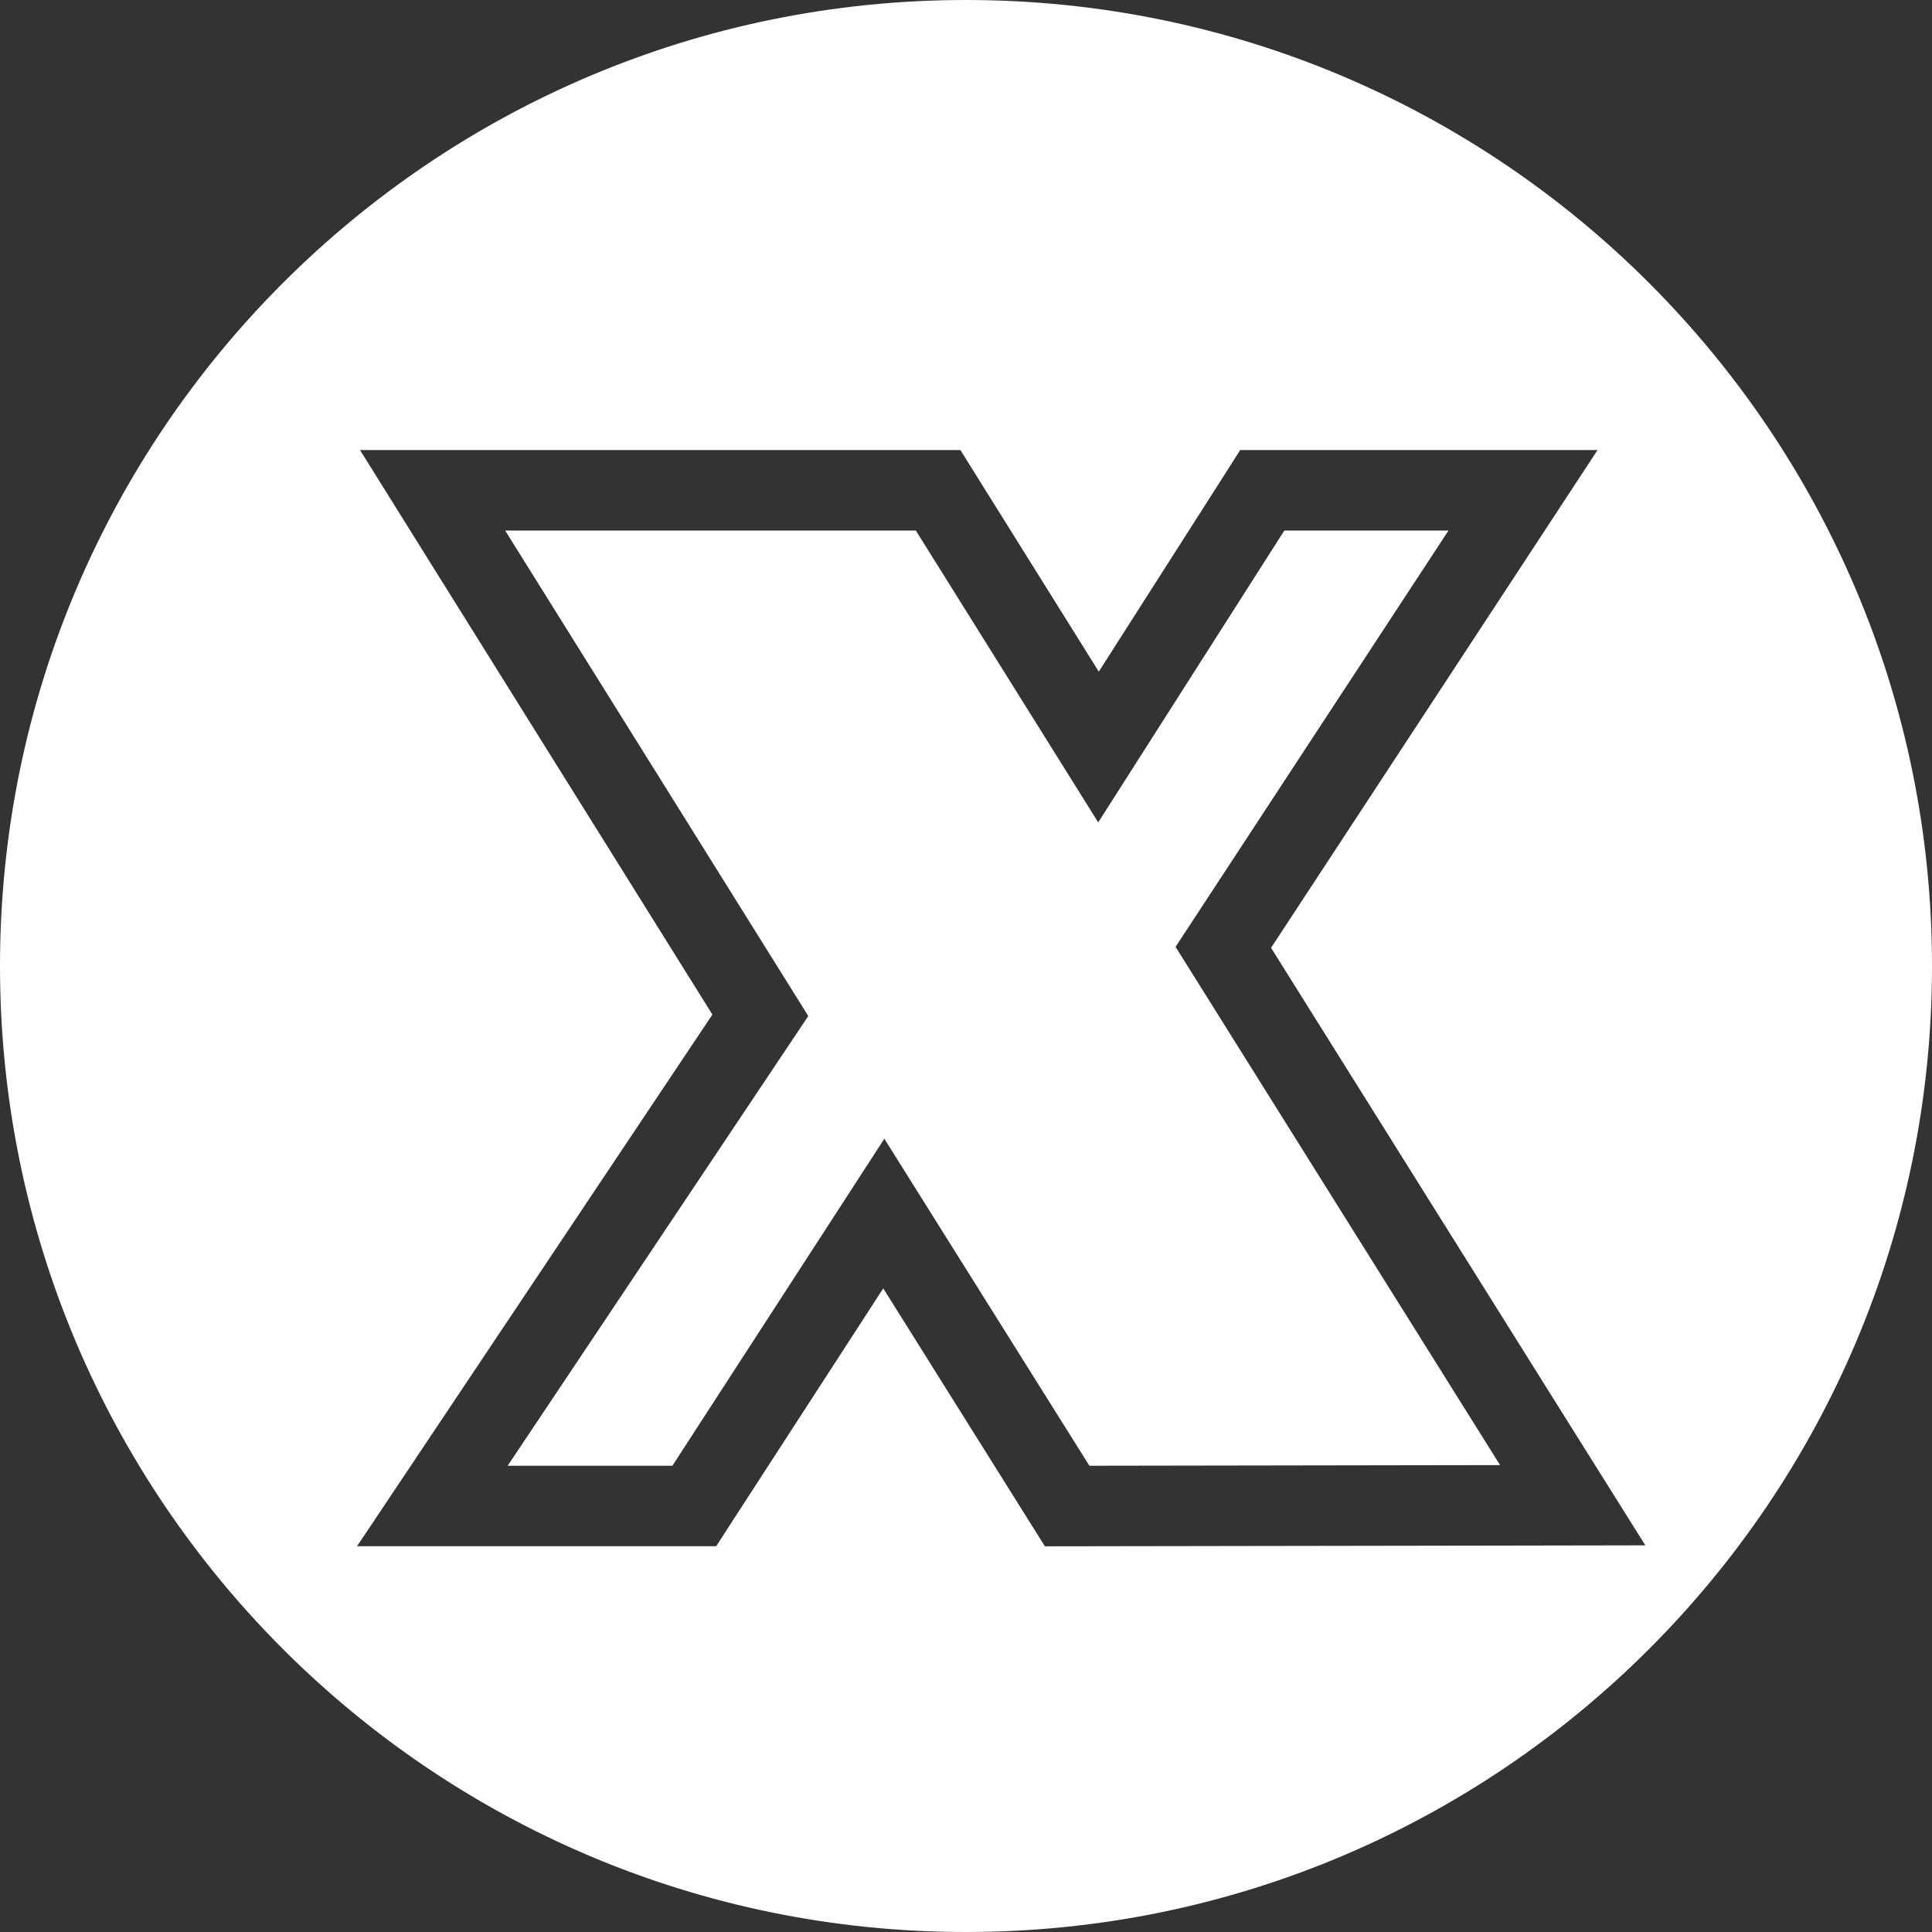 <svg width="30" height="30" viewBox="0 0 30 30" fill="none" xmlns="http://www.w3.org/2000/svg">
<rect x="0" y="0" width="30" height="30" fill="#333333" stroke="none"/>
<path d="M15 0C23.284 0 30 6.716 30 15C30 23.284 23.284 30 15 30C6.716 30 0 23.284 0 15C0 6.716 6.716 0 15 0ZM5.59 6.988L6.783 8.9L11.062 15.754L6.844 22.065L5.544 24.01H11.121L11.49 23.439L13.715 20.006L15.857 23.424L16.225 24.011L16.918 24.01L23.295 24L25.549 23.996L24.352 22.087L19.737 14.718L23.537 8.924L24.807 6.988H19.258L18.89 7.566L17.062 10.429L15.28 7.576L14.913 6.988H5.59ZM14.221 8.238L17.053 12.77L19.943 8.238H22.492L18.254 14.703L23.293 22.75L16.916 22.76L13.732 17.682L10.441 22.76H7.883L12.551 15.777L7.844 8.238H14.221Z" fill="white"/>
</svg>
